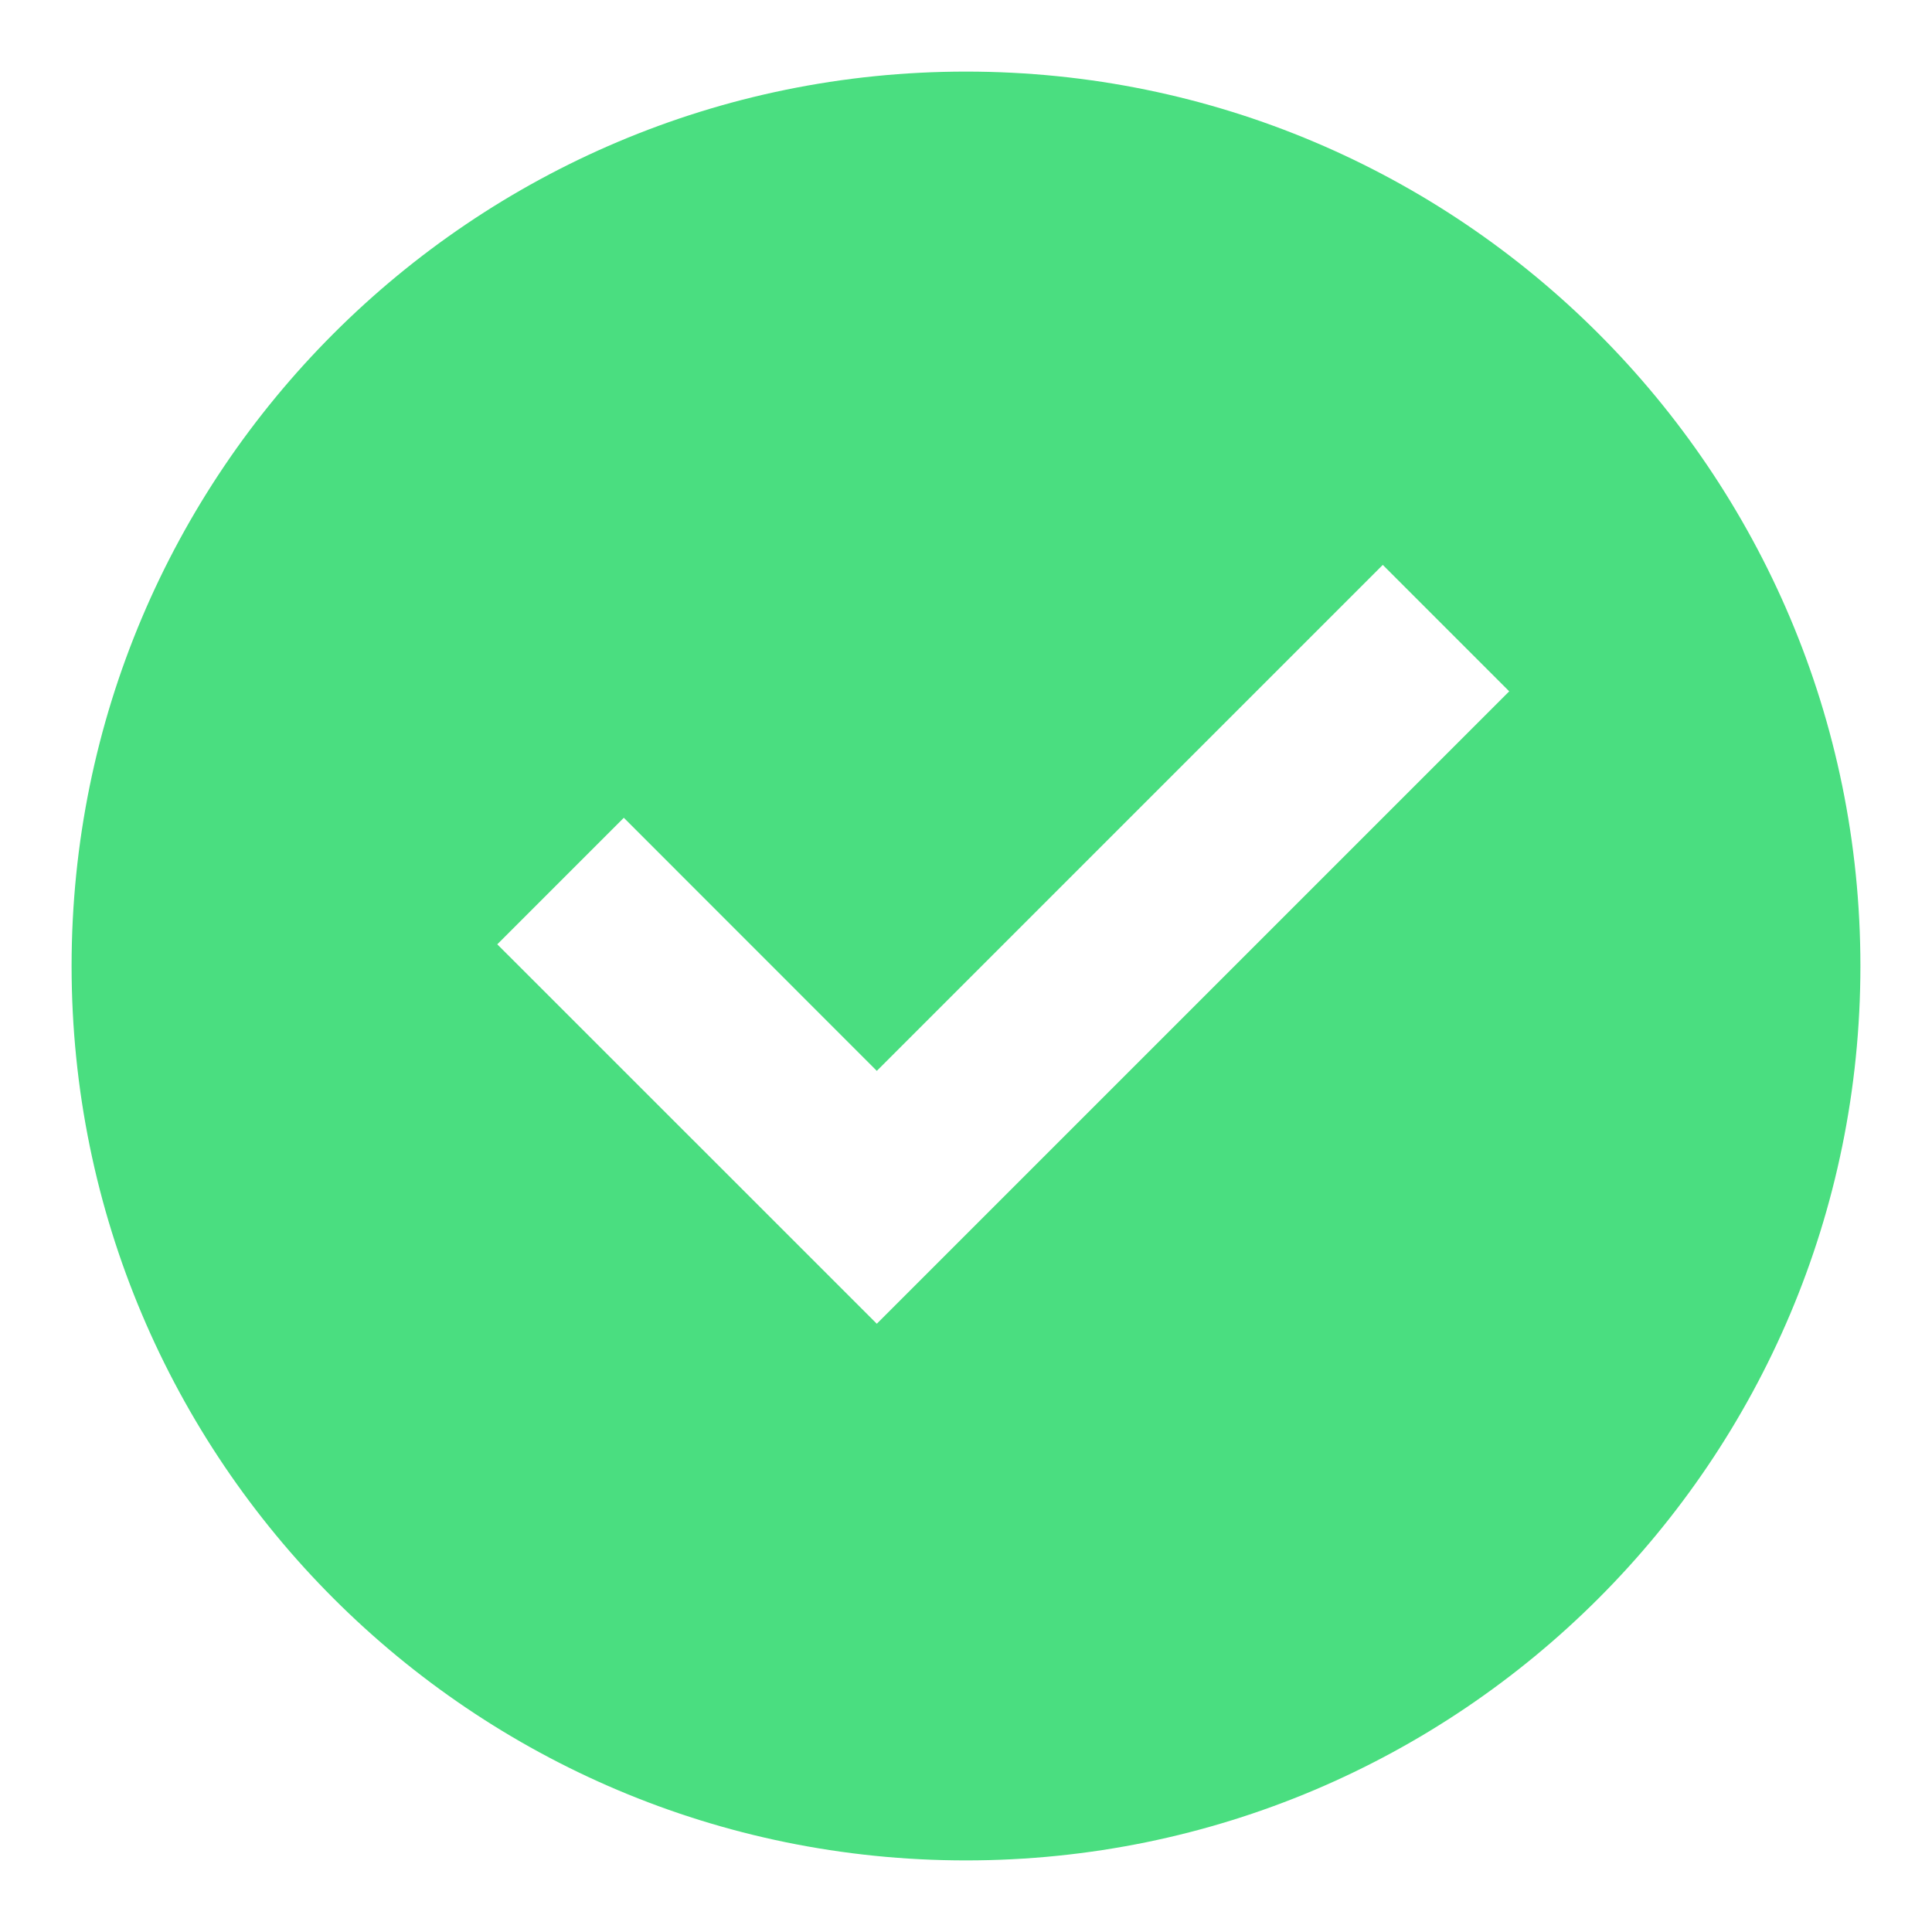 <svg width="18" height="18" viewBox="0 0 18 18" fill="none" xmlns="http://www.w3.org/2000/svg">
<path d="M9 17.333C4.398 17.333 0.667 13.603 0.667 9C0.667 4.398 4.398 0.667 9 0.667C13.602 0.667 17.333 4.398 17.333 9C17.333 13.603 13.602 17.333 9 17.333ZM8.169 12.333L14.061 6.441L12.883 5.263L8.169 9.977L5.812 7.619L4.633 8.798L8.169 12.333Z" fill="#4ADE80"/>
</svg>